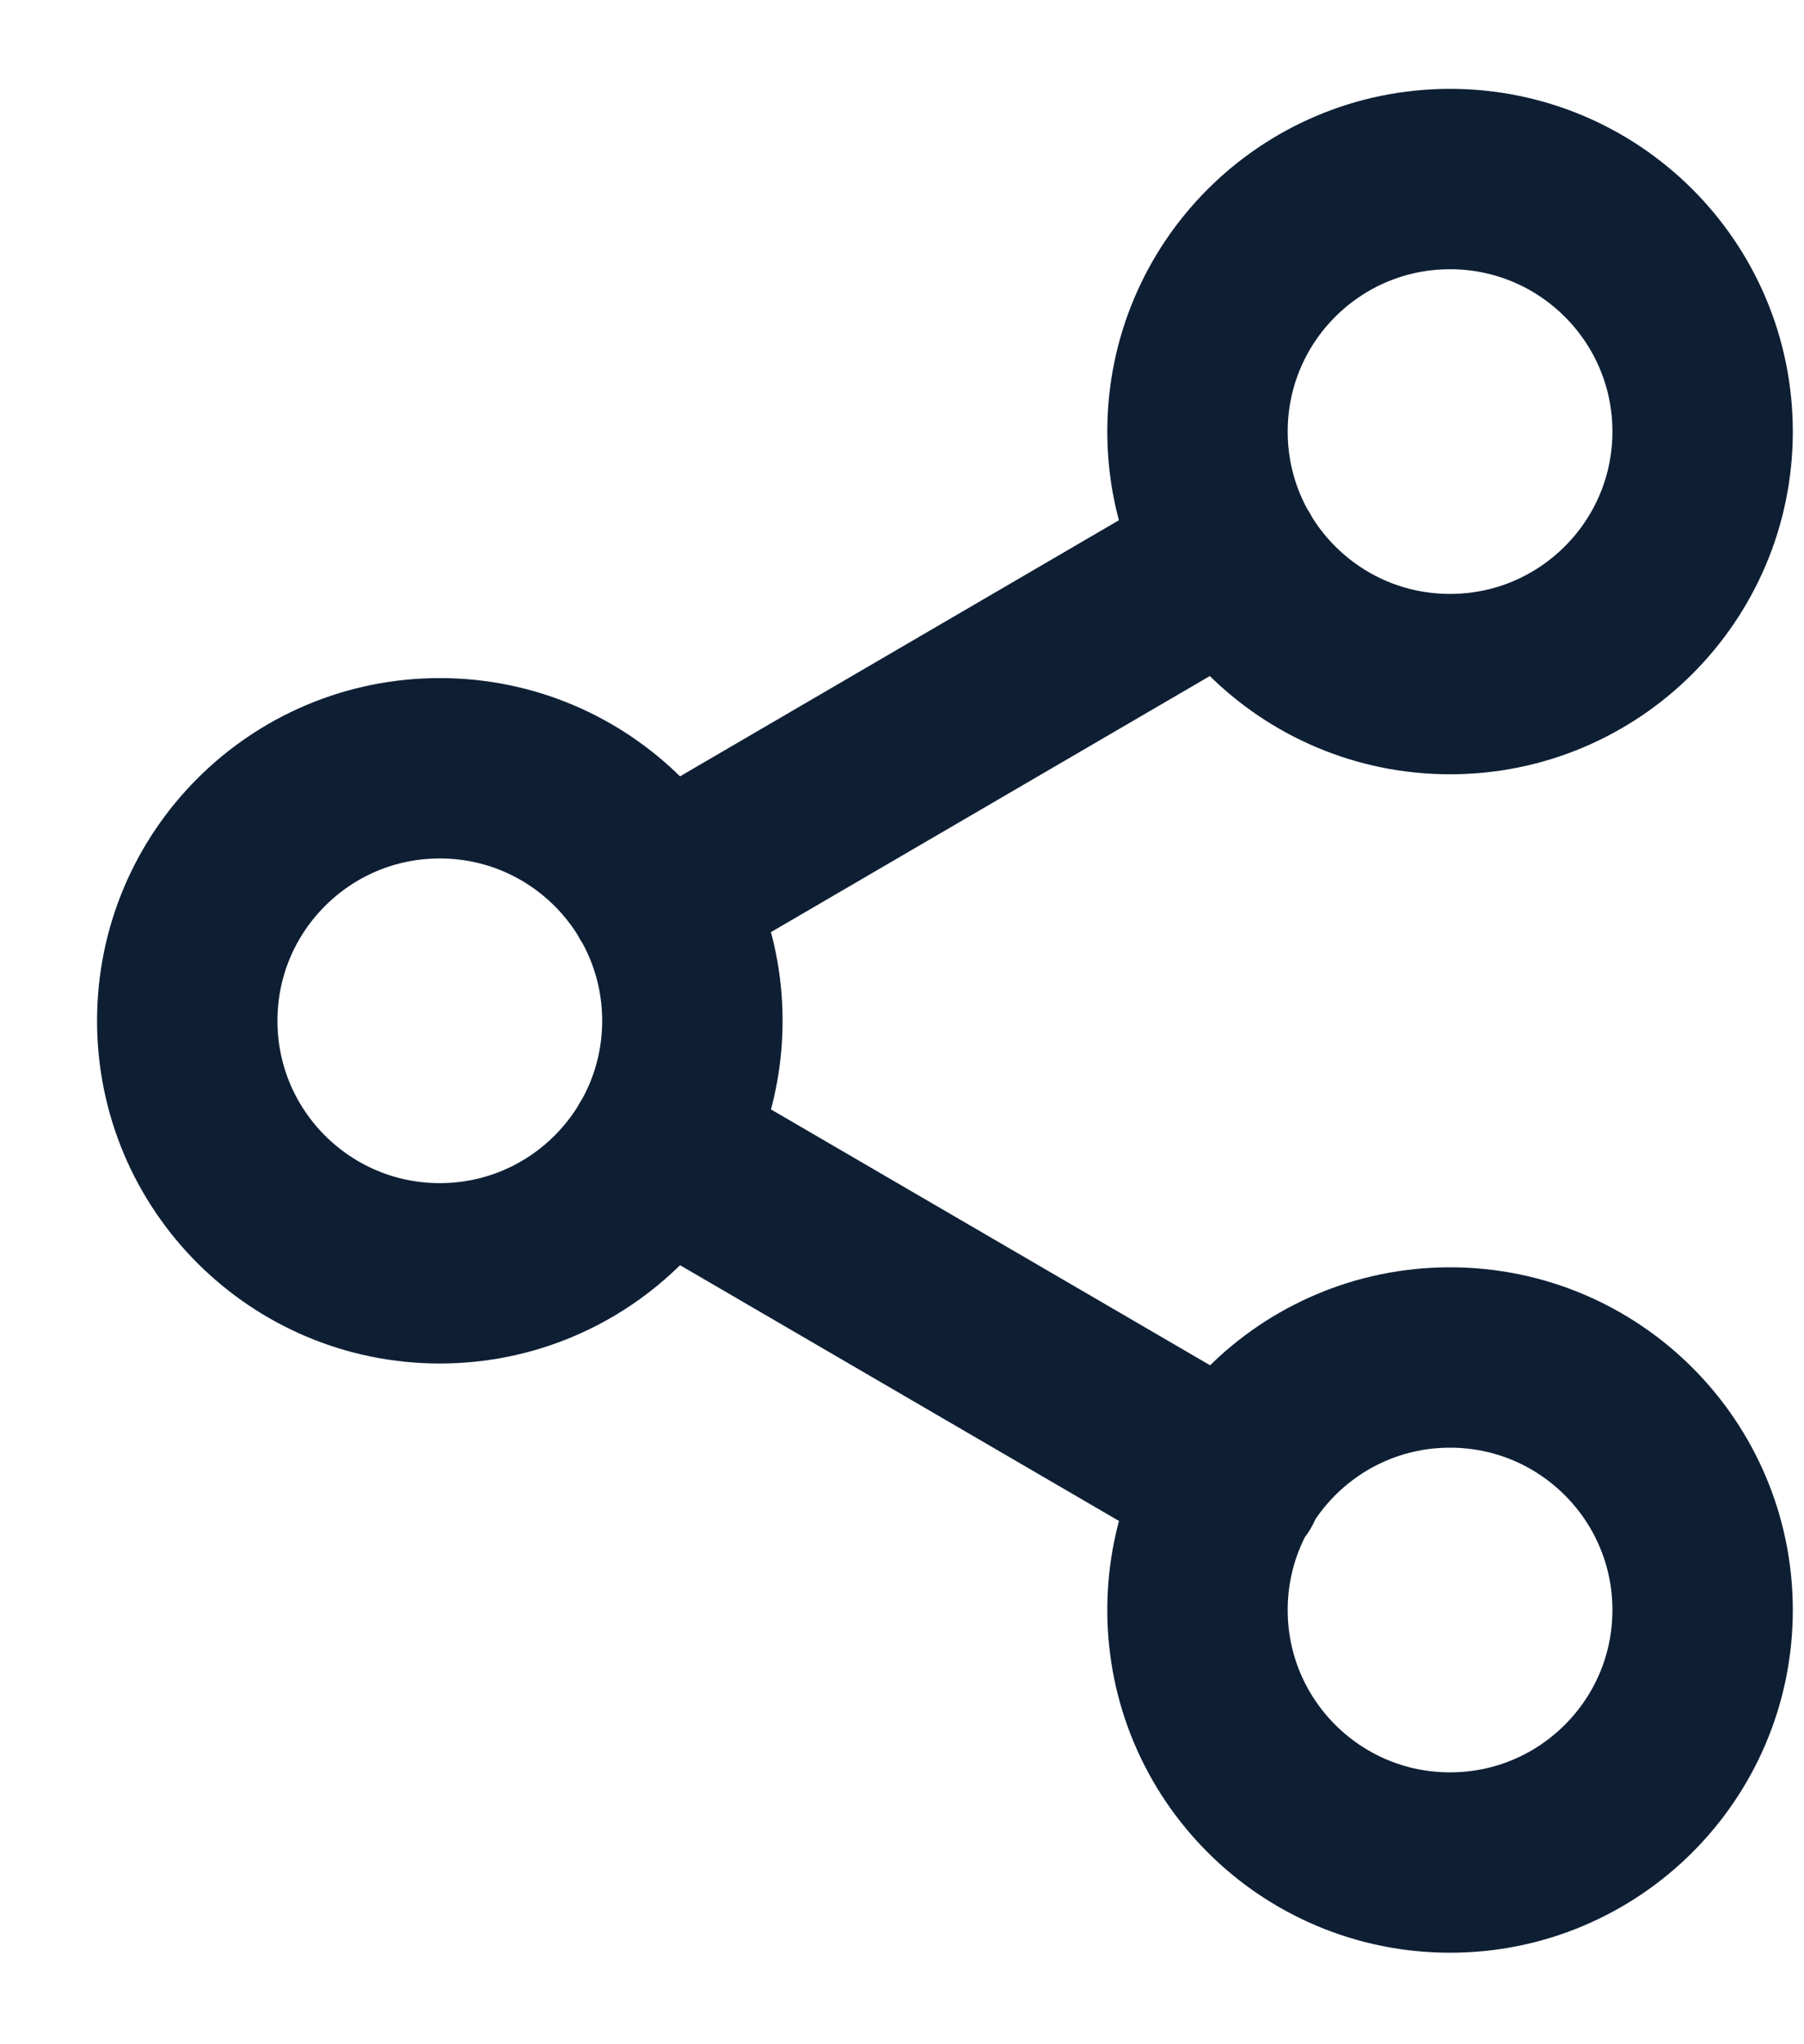 <svg xmlns="http://www.w3.org/2000/svg" width="15" height="17" viewBox="0 0 15 17" fill="none">
    <path d="M5.47 9.546L10.251 12.332M10.244 4.646L5.47 7.432M14.157 3.589C14.157 4.749 13.216 5.689 12.057 5.689C10.897 5.689 9.957 4.749 9.957 3.589C9.957 2.429 10.897 1.489 12.057 1.489C13.216 1.489 14.157 2.429 14.157 3.589ZM5.757 8.489C5.757 9.649 4.816 10.589 3.657 10.589C2.497 10.589 1.557 9.649 1.557 8.489C1.557 7.329 2.497 6.389 3.657 6.389C4.816 6.389 5.757 7.329 5.757 8.489ZM14.157 13.389C14.157 14.549 13.216 15.489 12.057 15.489C10.897 15.489 9.957 14.549 9.957 13.389C9.957 12.229 10.897 11.289 12.057 11.289C13.216 11.289 14.157 12.229 14.157 13.389Z" stroke="#0E1F34" stroke-width="1.5" stroke-linecap="round" stroke-linejoin="round"/>
</svg>

